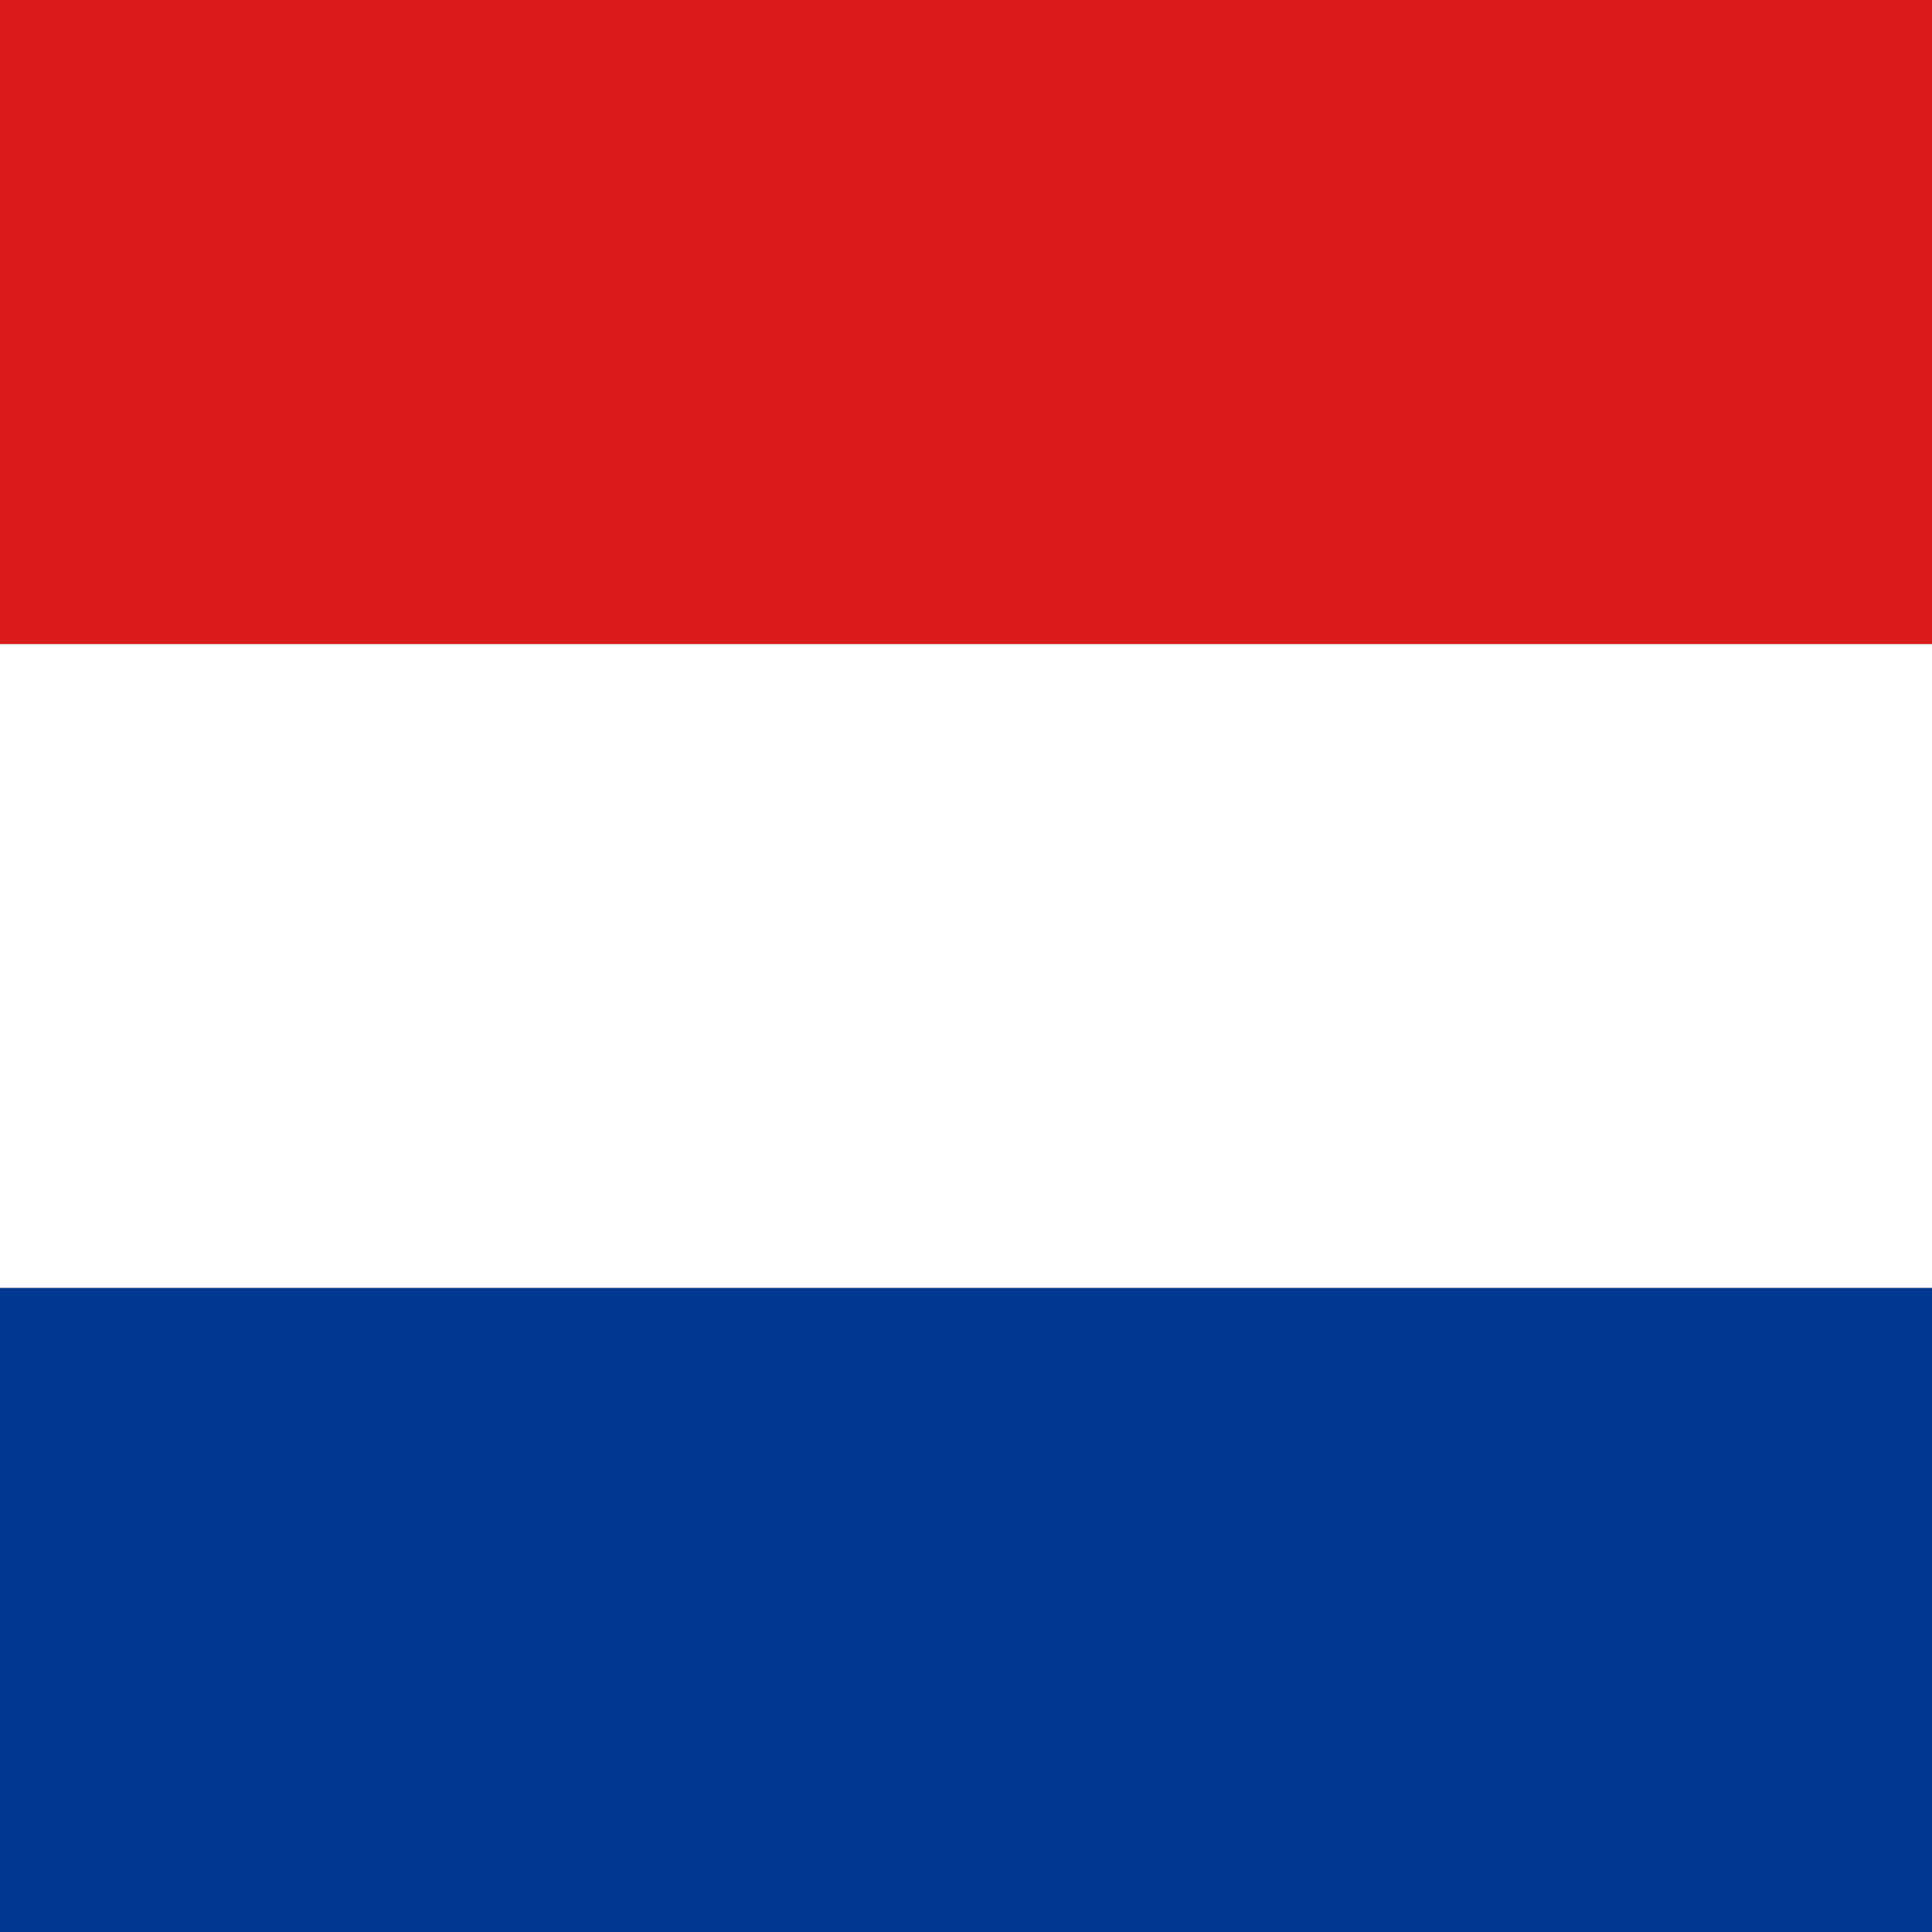 <?xml version="1.0" encoding="UTF-8"?><svg id="a" xmlns="http://www.w3.org/2000/svg" viewBox="0 0 450 450"><rect x="0" y="0" width="450" height="450" fill="#808080" stroke="none"/><defs><style>.b{fill:#fff;}.c{fill:#da1b1b;}.d{fill:#023891;}</style></defs><rect class="b" y="150" width="450" height="150"/><rect class="c" width="450" height="150"/><rect class="d" y="300" width="450" height="150"/></svg>